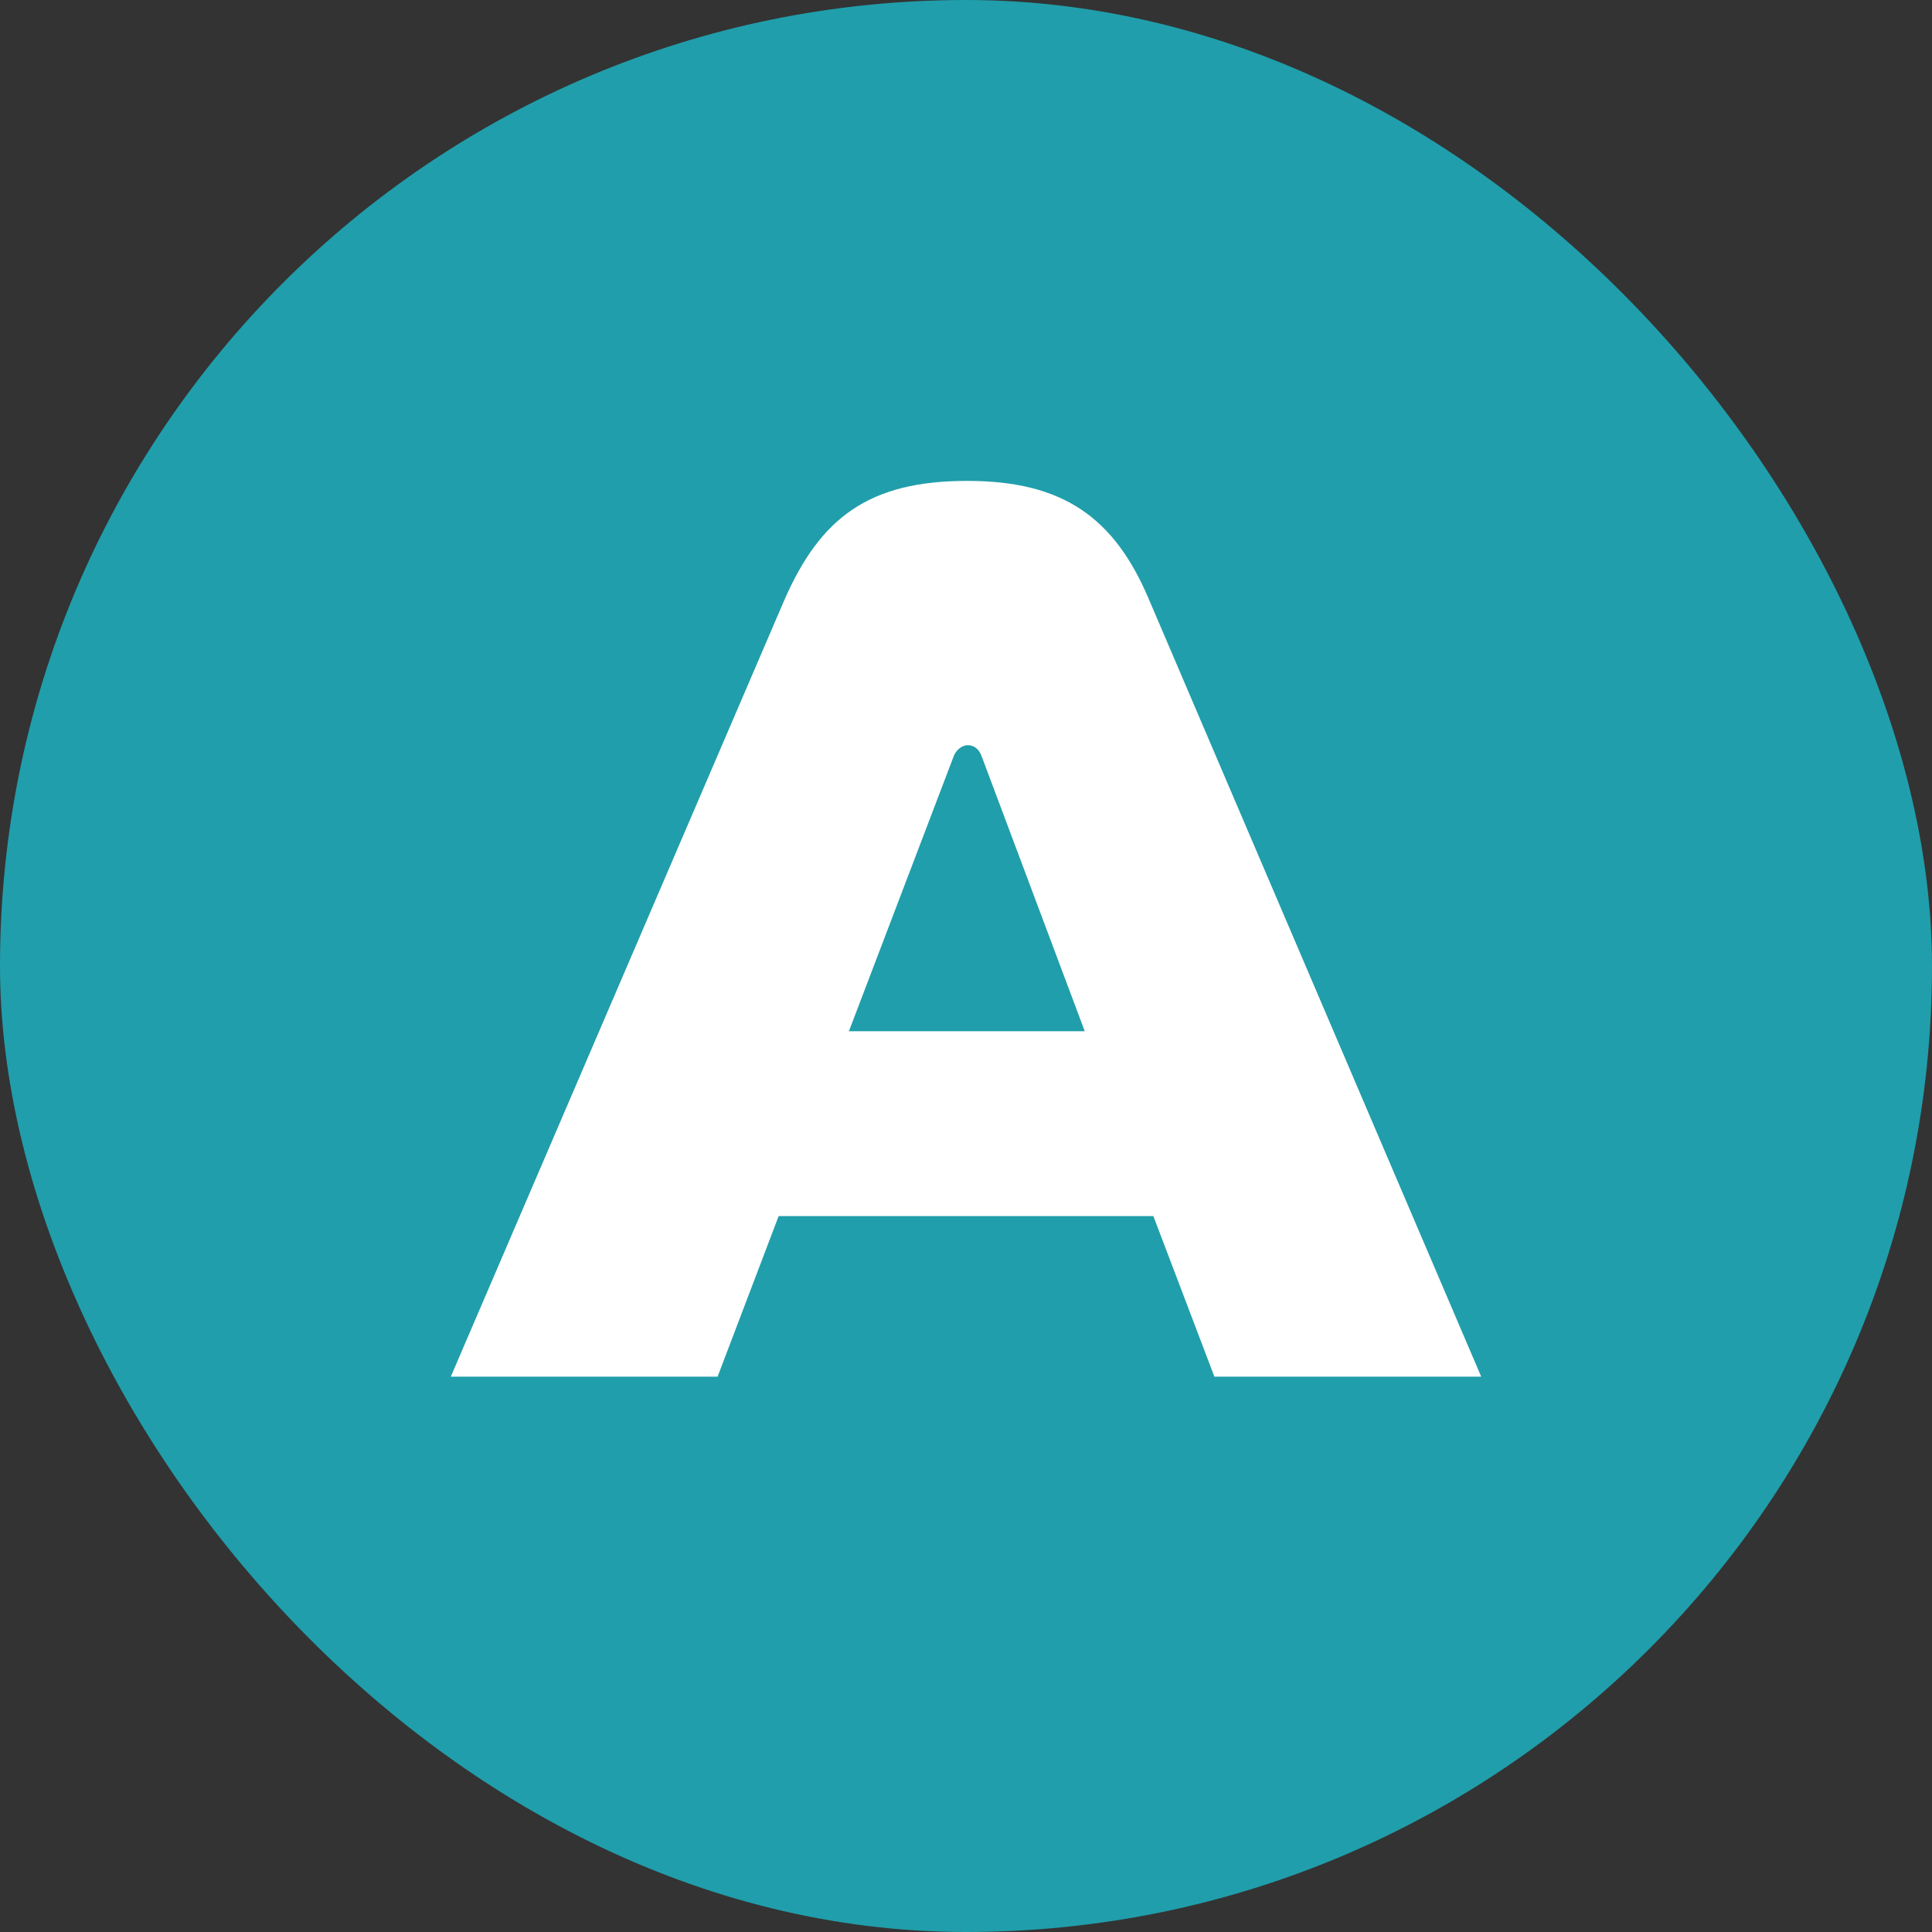 <svg xmlns="http://www.w3.org/2000/svg" id="LOGO" viewBox="0 0 23.1 23.1"><rect x="0" y="0" width="23.1" height="23.1" fill="#333333" stroke="none"/><defs><style>.cls-1{fill:#209eab;}.cls-1,.cls-2{stroke-width:0px;}.cls-2{fill:#fff;}</style></defs><rect class="cls-1" x="0" y="0" width="23.1" height="23.1" rx="11.55" ry="11.55"></rect><path class="cls-2" d="M11.57,5.75c1.14,0,1.75.44,2.16,1.4l3.98,9.31h-3.19l-.73-1.92h-4.48l-.73,1.92h-3.19l3.99-9.29c.43-.98,1.01-1.42,2.18-1.42ZM12.97,12.33l-1.23-3.28c-.03-.09-.09-.14-.17-.14-.06,0-.14.05-.17.14l-1.25,3.28h2.82Z"></path></svg>